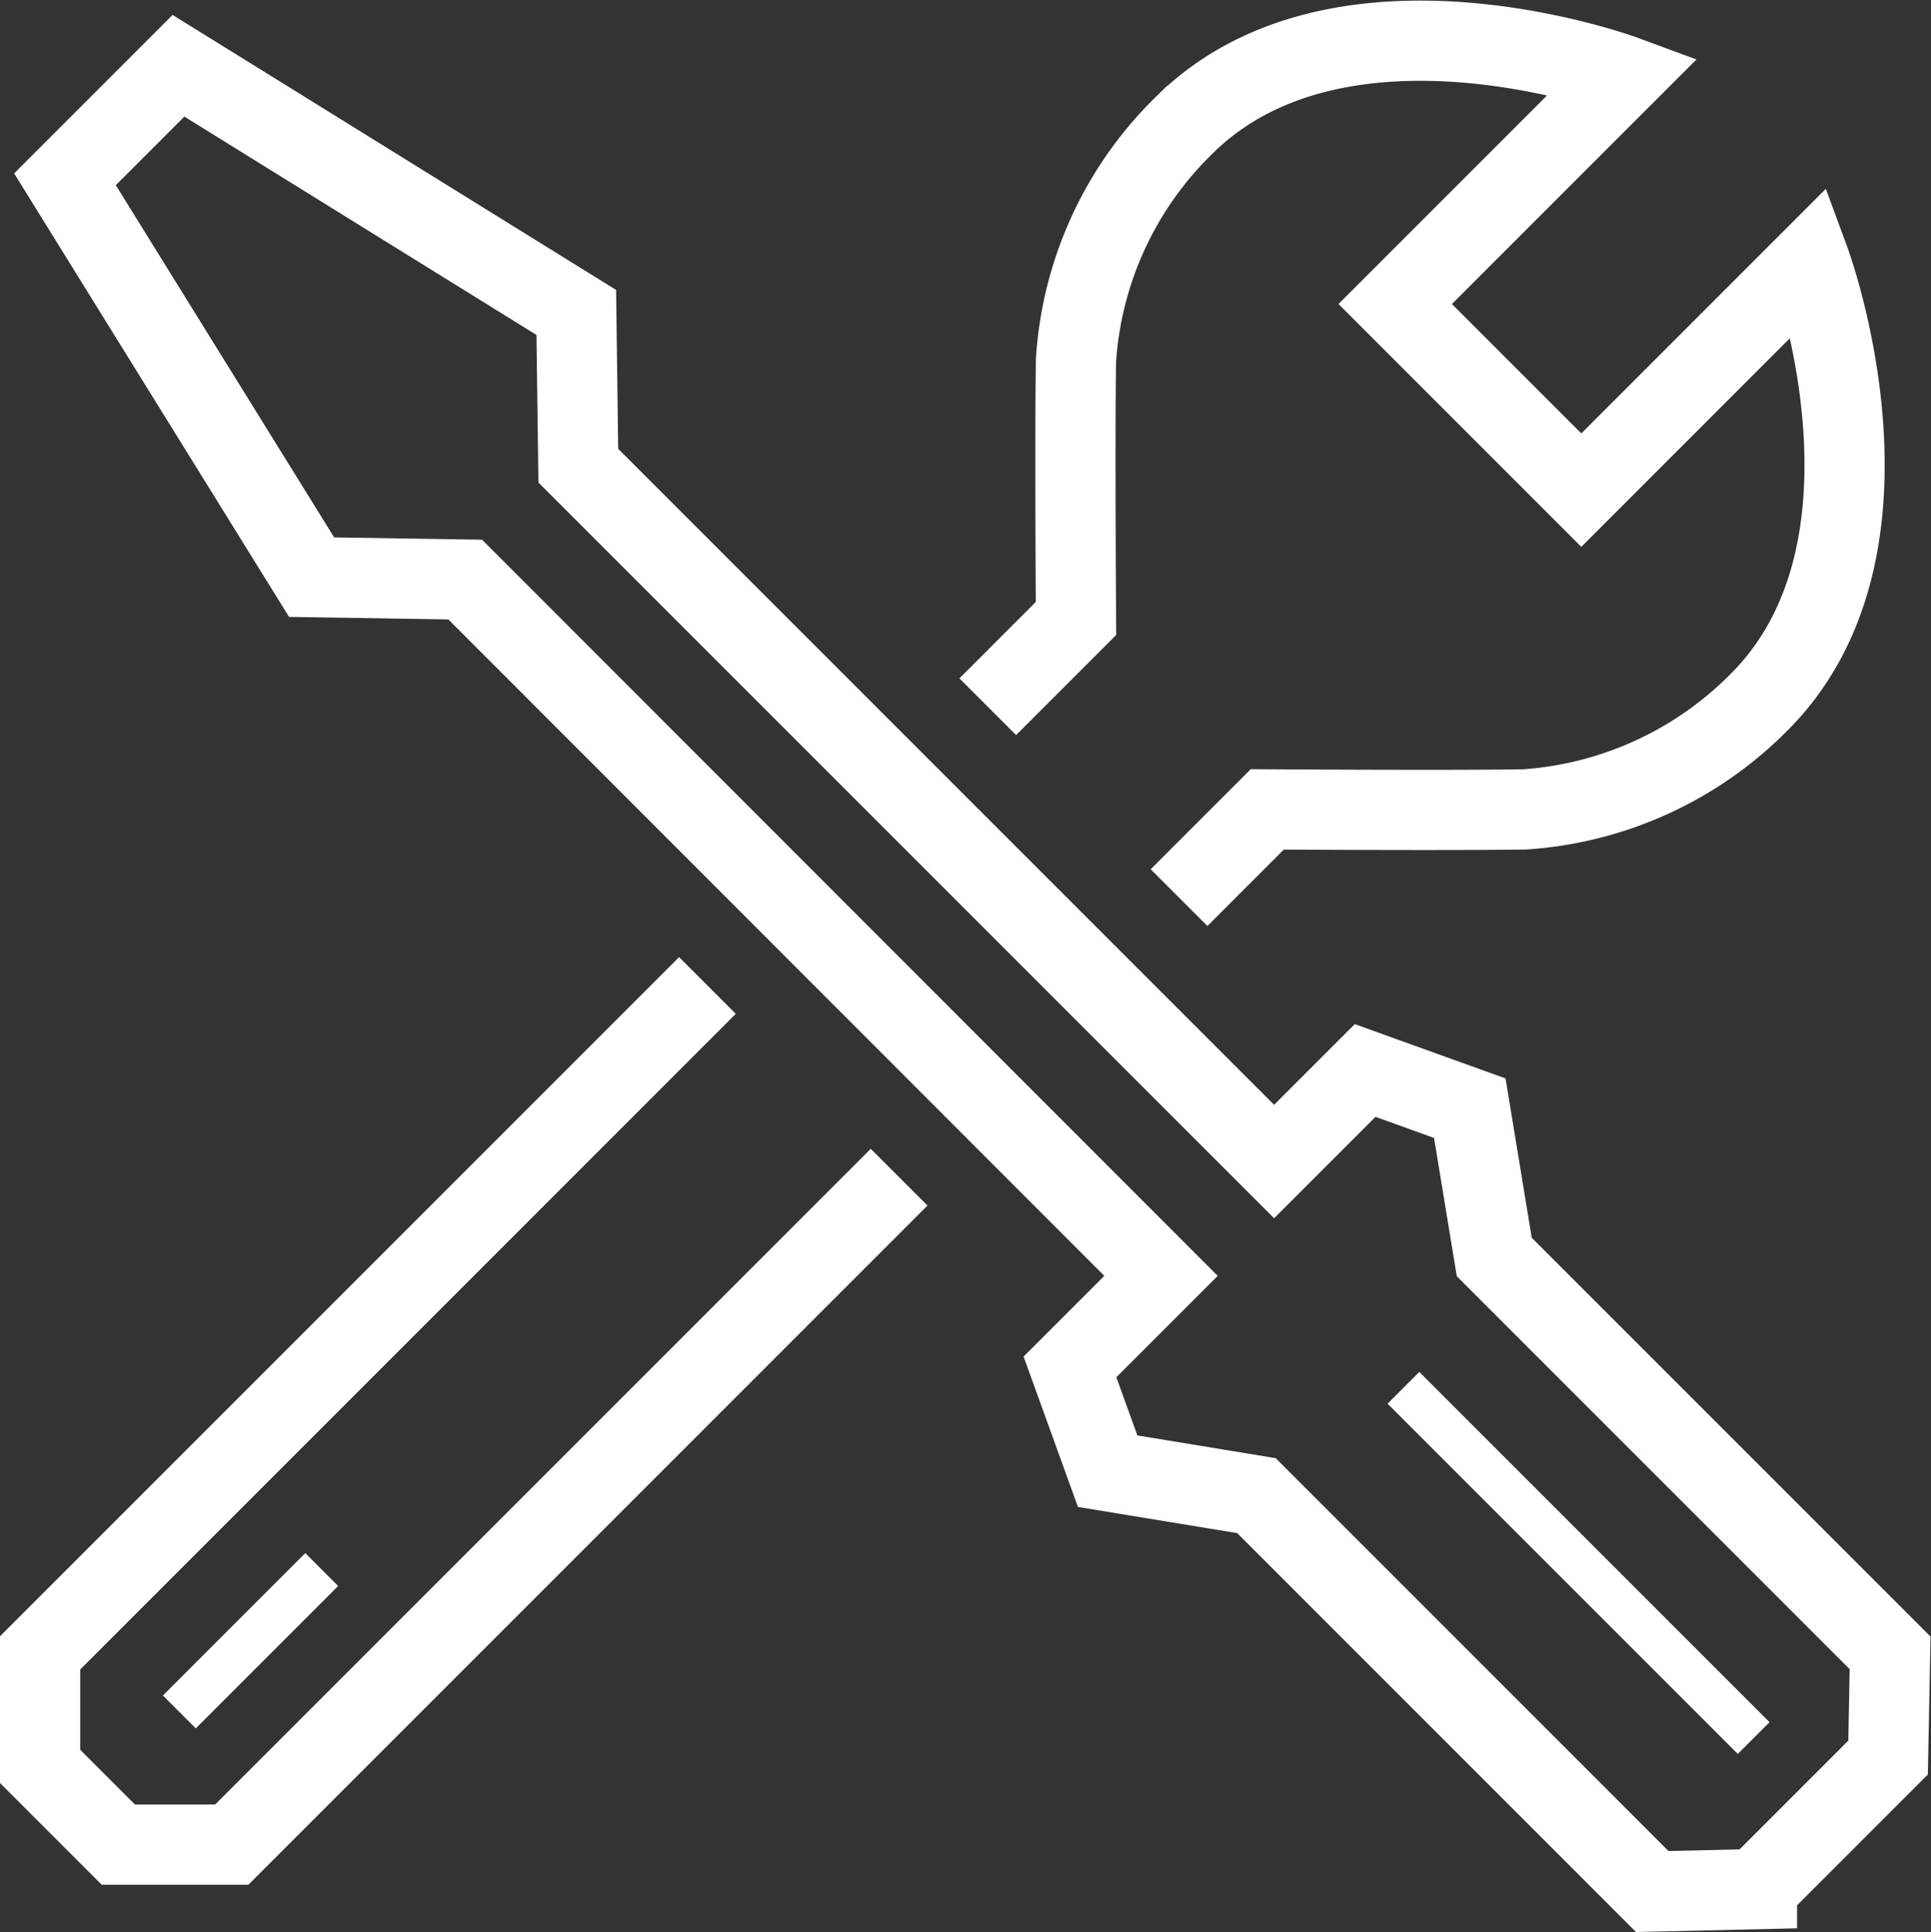 <svg xmlns="http://www.w3.org/2000/svg" viewBox="0 0 48.15 48.17">
<rect x="0" y="0" width="48.15" height="48.17" fill="#333333" stroke="none"/>
<path fill="none" stroke="#fff" stroke-miterlimit="10" stroke-width="2" d="m43.81 47.1-2.61.06-9.87-9.87-3.71-.61-.94-2.6 2.27-2.27L11.6 14.45l-3.83-.06-6.15-9.92 2.83-2.83 9.92 6.15.05 3.82 17.35 17.35 2.27-2.27 2.61.94.61 3.71 9.87 9.87-.05 2.61-3.27 3.27Z"/>
<path fill="#fff" d="m34.599 34.997.792-.792 8.733 8.733-.792.792z"/>
<path fill="none" stroke="#fff" stroke-miterlimit="10" stroke-width="2" d="m17.64 24.57-.51.51L1 41.21v2.83l1.95 1.95h2.83l16.13-16.13.51-.51m6.98-6.97 2.2-2.2s4.58.03 6.42 0c2.21-.15 4.29-1.1 5.85-2.68 3.88-3.88 1.26-10.98 1.26-10.98l-5.7 5.7-1.32-1.32-2-2-1.32-1.32 5.7-5.7s-7.1-2.62-10.98 1.26a8.988 8.988 0 0 0-2.68 5.85c-.03 1.84 0 6.43 0 6.43l-2.2 2.2"/>
<path fill="#fff" d="m4.062 42.273 3.55-3.55.82.82-3.55 3.55z"/>
</svg>
